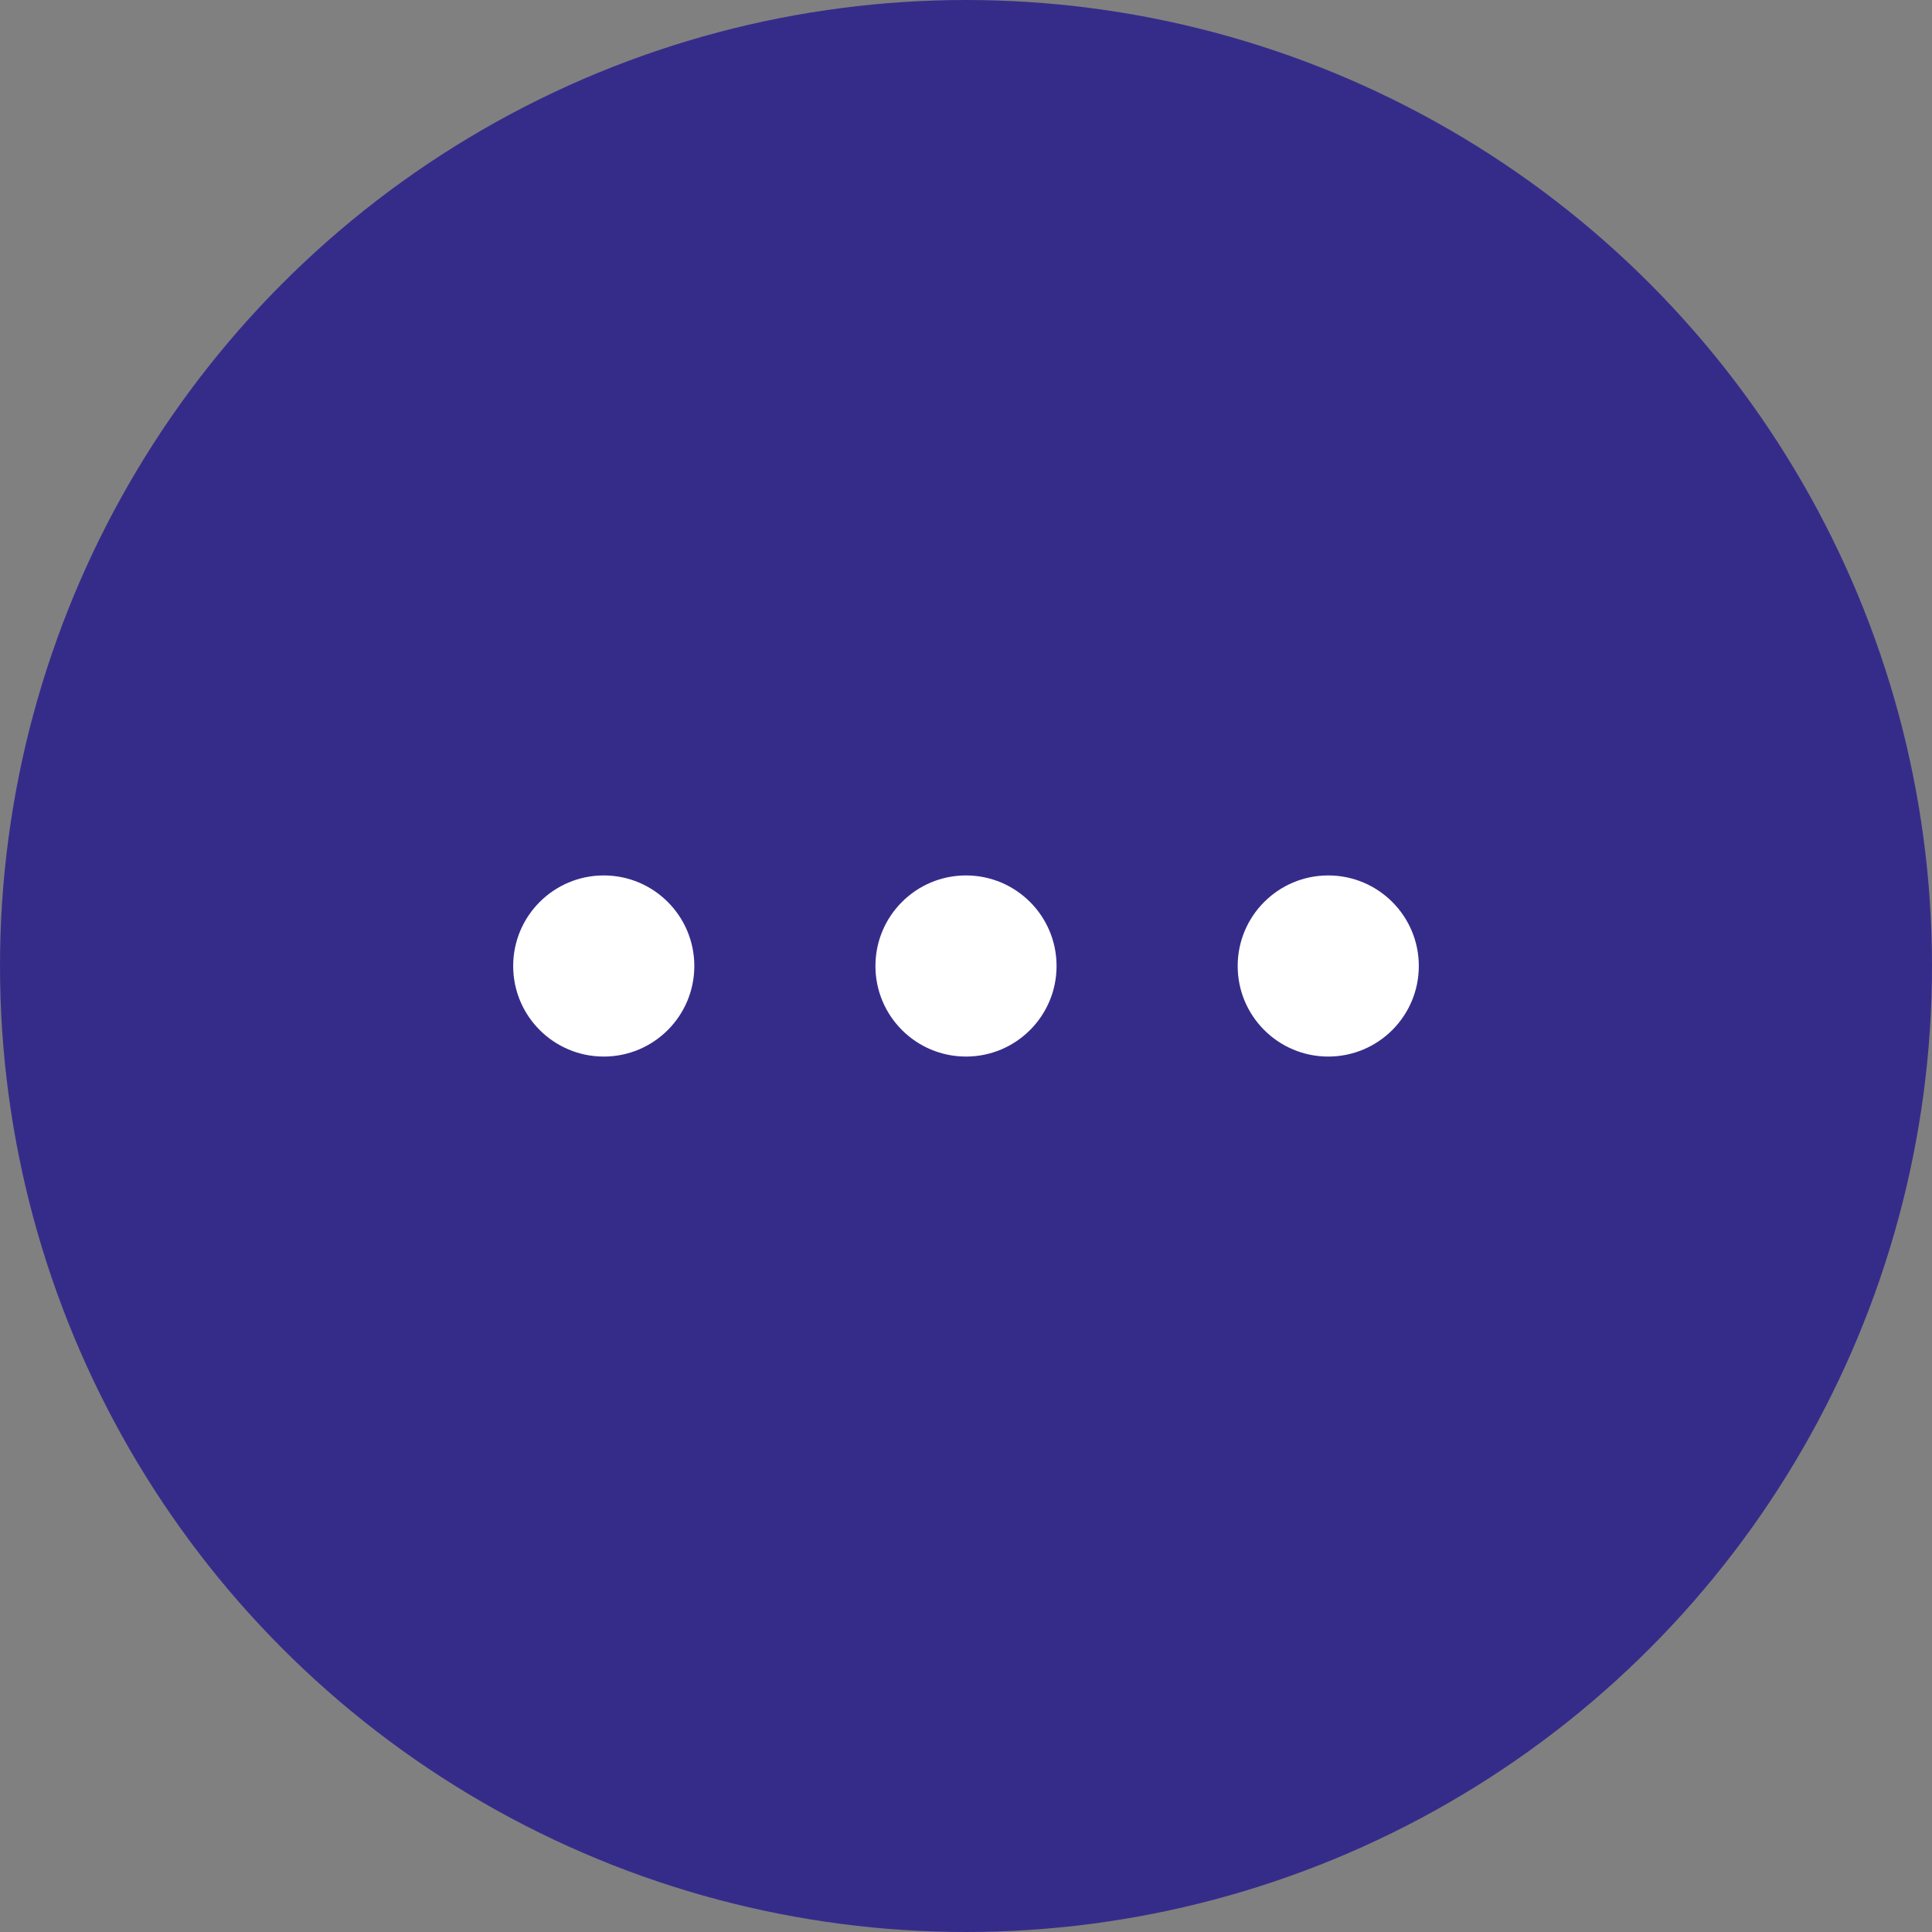 <svg xmlns="http://www.w3.org/2000/svg" width="64" height="64" viewBox="0 0 64 64">
  <rect x="0" y="0" width="64" height="64" fill="#808080" stroke="none"/>
  <g id="그룹_317746" data-name="그룹 317746" transform="translate(1570 20011)">
    <circle id="타원_414" data-name="타원 414" cx="32" cy="32" r="32" transform="translate(-1570 -20011)" fill="#352c8a"/>
    <g id="그룹_317584" data-name="그룹 317584" transform="translate(184 -20)">
      <circle id="타원_752" data-name="타원 752" cx="3" cy="3" r="3" transform="translate(-1725 -19962)" fill="#fff"/>
      <circle id="타원_754" data-name="타원 754" cx="3" cy="3" r="3" transform="translate(-1737 -19962)" fill="#fff"/>
      <circle id="타원_753" data-name="타원 753" cx="3" cy="3" r="3" transform="translate(-1713 -19962)" fill="#fff"/>
    </g>
  </g>
</svg>
